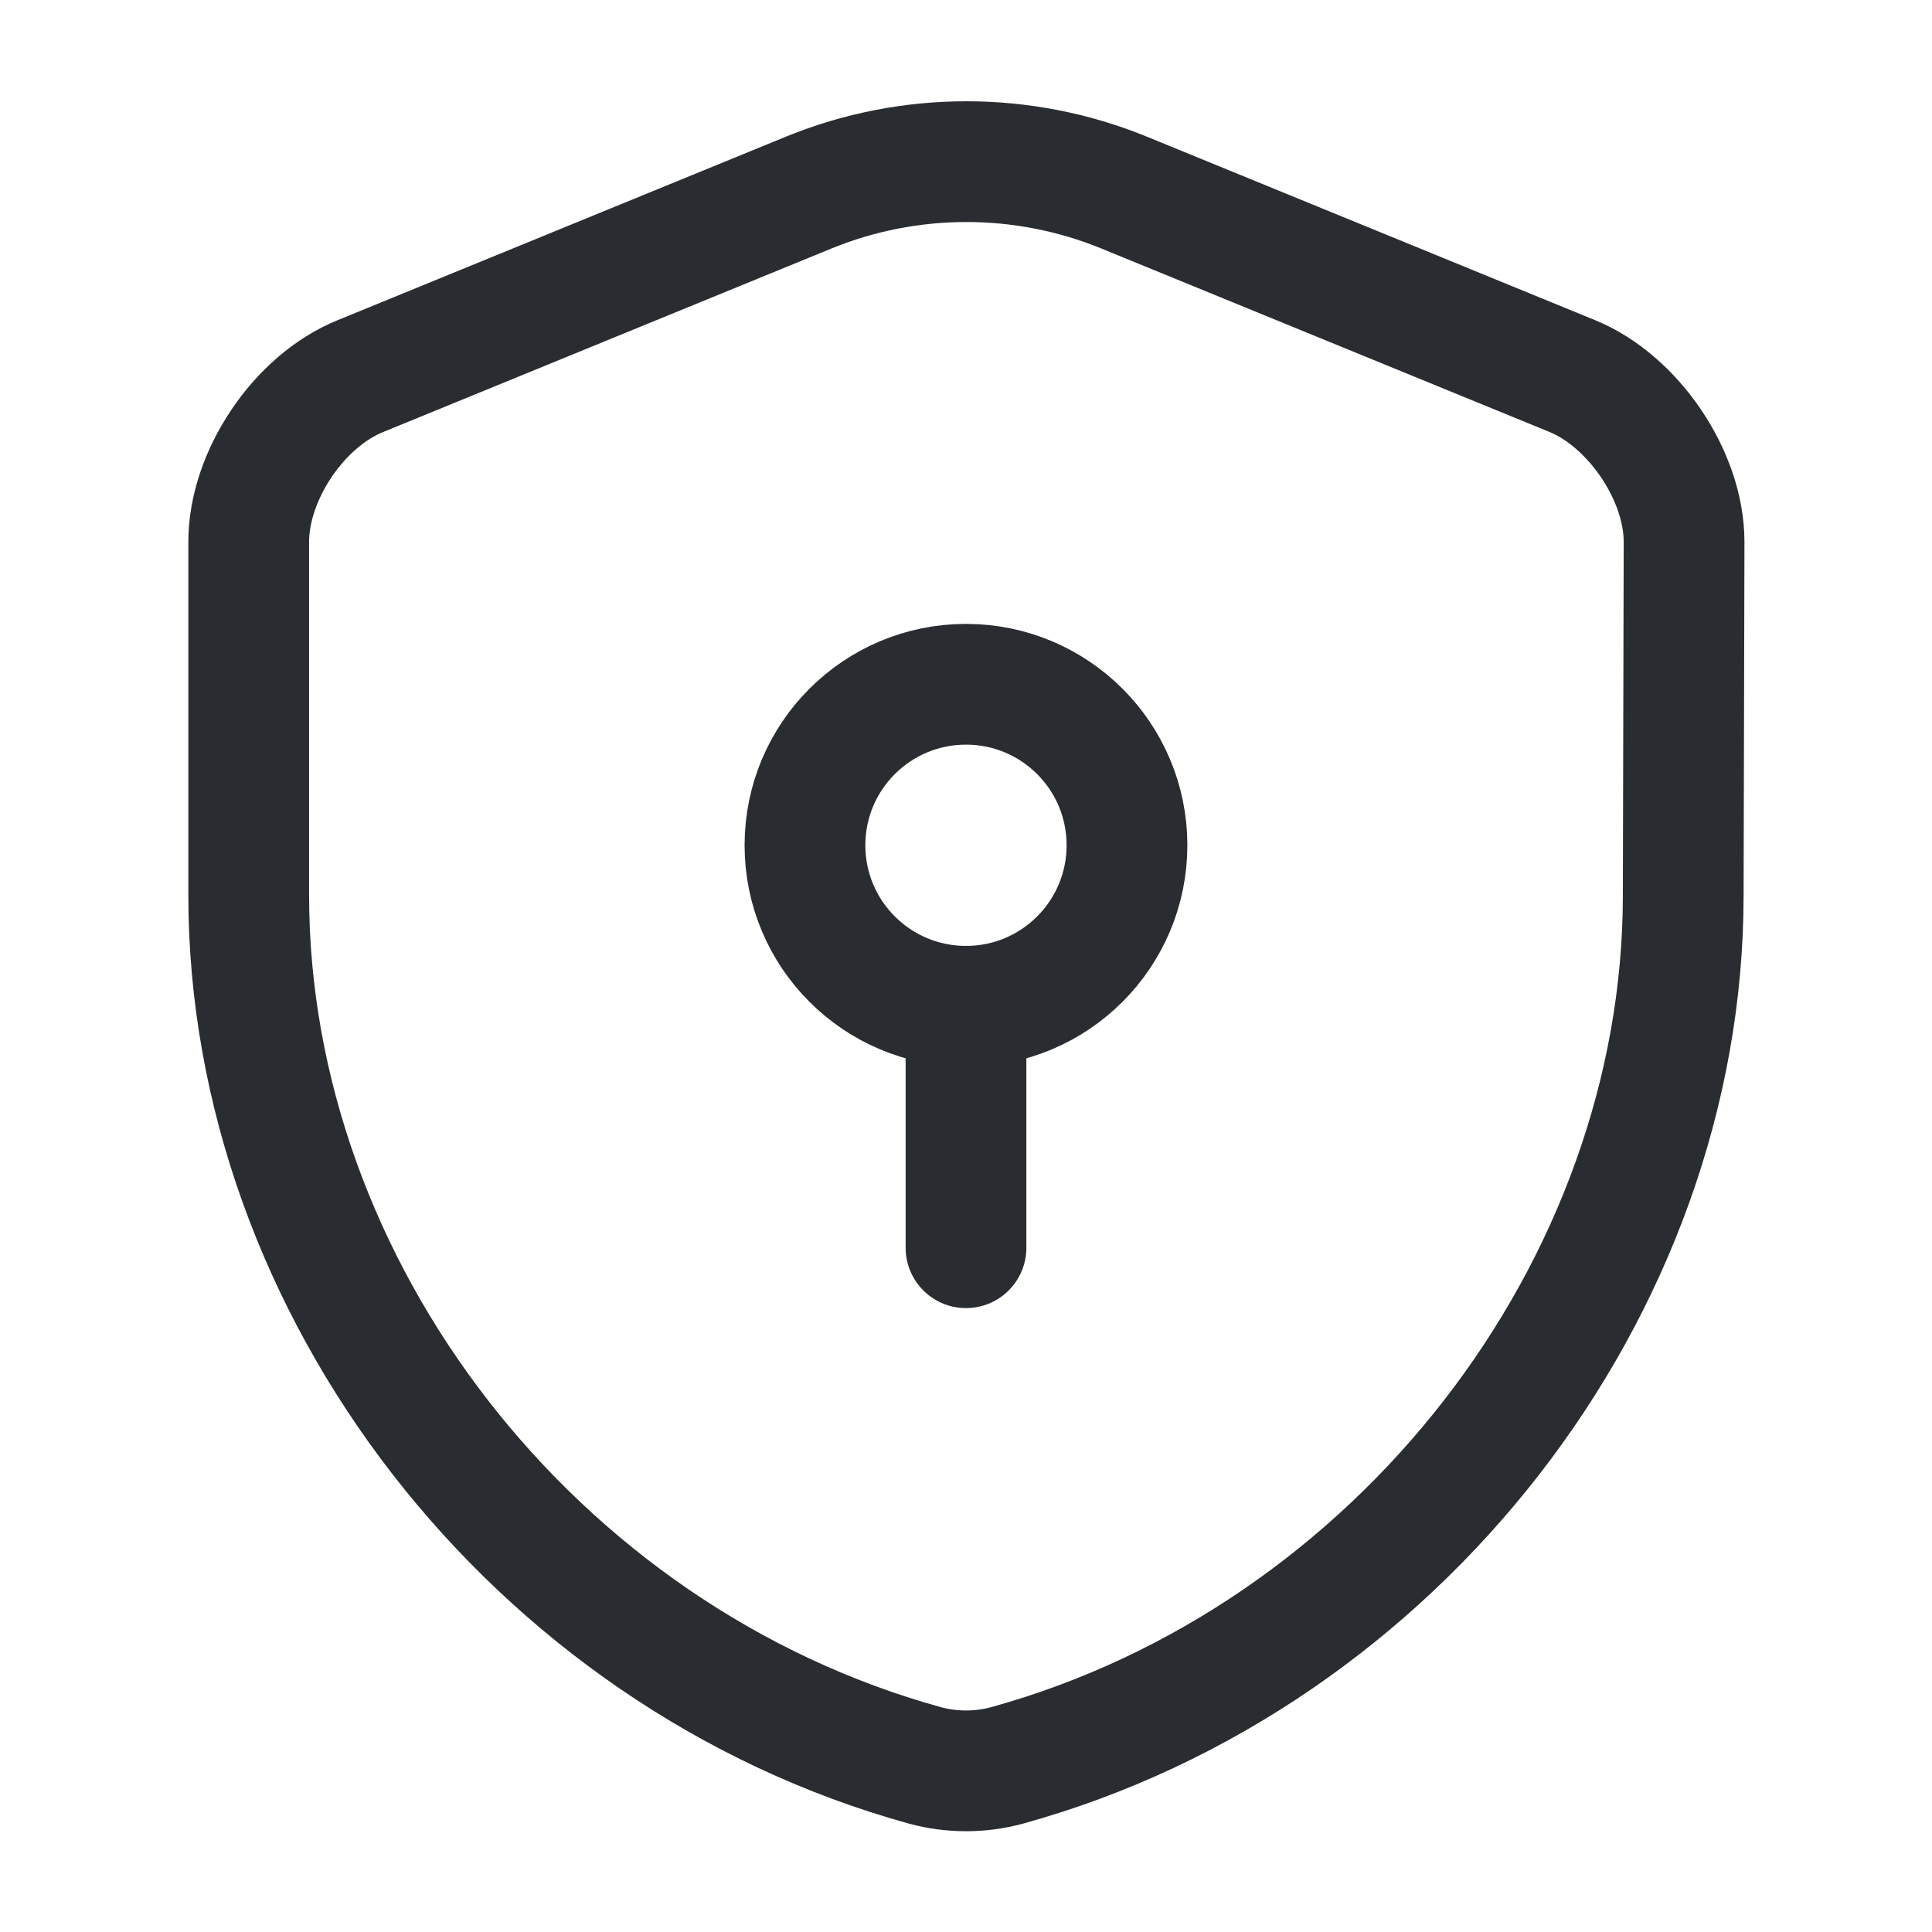 <svg width="34" height="34" viewBox="0 0 34 34" fill="none" xmlns="http://www.w3.org/2000/svg">
<path d="M29.622 15.754C29.622 22.682 24.593 29.17 17.723 31.068C17.255 31.196 16.745 31.196 16.277 31.068C9.407 29.17 4.377 22.682 4.377 15.754V9.535C4.377 8.373 5.256 7.056 6.347 6.617L14.237 3.387C16.008 2.664 18.006 2.664 19.777 3.387L27.667 6.617C28.744 7.056 29.637 8.373 29.637 9.535L29.622 15.754Z" stroke="#292D32" stroke-width="2.125" stroke-linecap="round" stroke-linejoin="round"/>
<path d="M17 17.709C18.565 17.709 19.833 16.44 19.833 14.875C19.833 13.31 18.565 12.042 17 12.042C15.435 12.042 14.166 13.31 14.166 14.875C14.166 16.44 15.435 17.709 17 17.709Z" stroke="#292D32" stroke-width="2.125" stroke-miterlimit="10" stroke-linecap="round" stroke-linejoin="round"/>
<path d="M17 17.708V21.958" stroke="#292D32" stroke-width="2.125" stroke-miterlimit="10" stroke-linecap="round" stroke-linejoin="round"/>
</svg>
